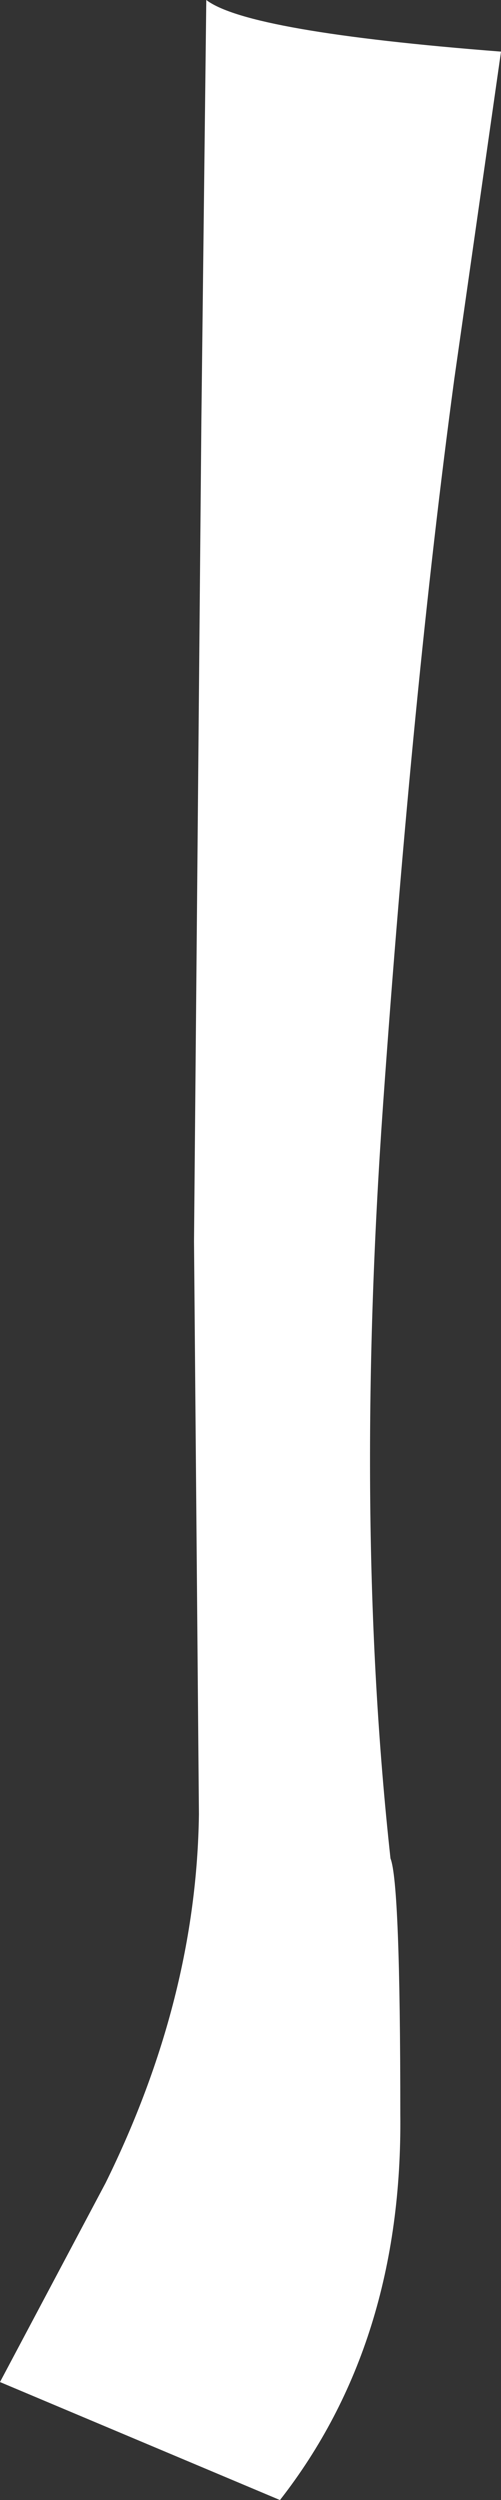 <?xml version="1.0" encoding="UTF-8" standalone="no"?>
<svg xmlns:xlink="http://www.w3.org/1999/xlink" height="50.85px" width="10.2px" xmlns="http://www.w3.org/2000/svg">
  <rect width="100%" height="100%" fill="#333333" stroke="none"/>
  <g transform="matrix(1.0, 0.0, 0.0, 1.0, 0.0, 0.0)">
    <path d="M4.2 0.0 Q5.05 0.65 10.2 1.05 L9.25 7.7 Q8.4 14.0 7.8 22.45 7.2 30.95 7.95 37.8 8.15 38.3 8.15 43.0 8.2 47.65 5.7 50.85 L0.0 48.45 2.15 44.4 Q4.0 40.65 4.05 36.9 L3.95 25.25 4.1 8.55 4.2 0.0" fill="#ffffff" fill-rule="evenodd" stroke="none"/>
  </g>
</svg>
